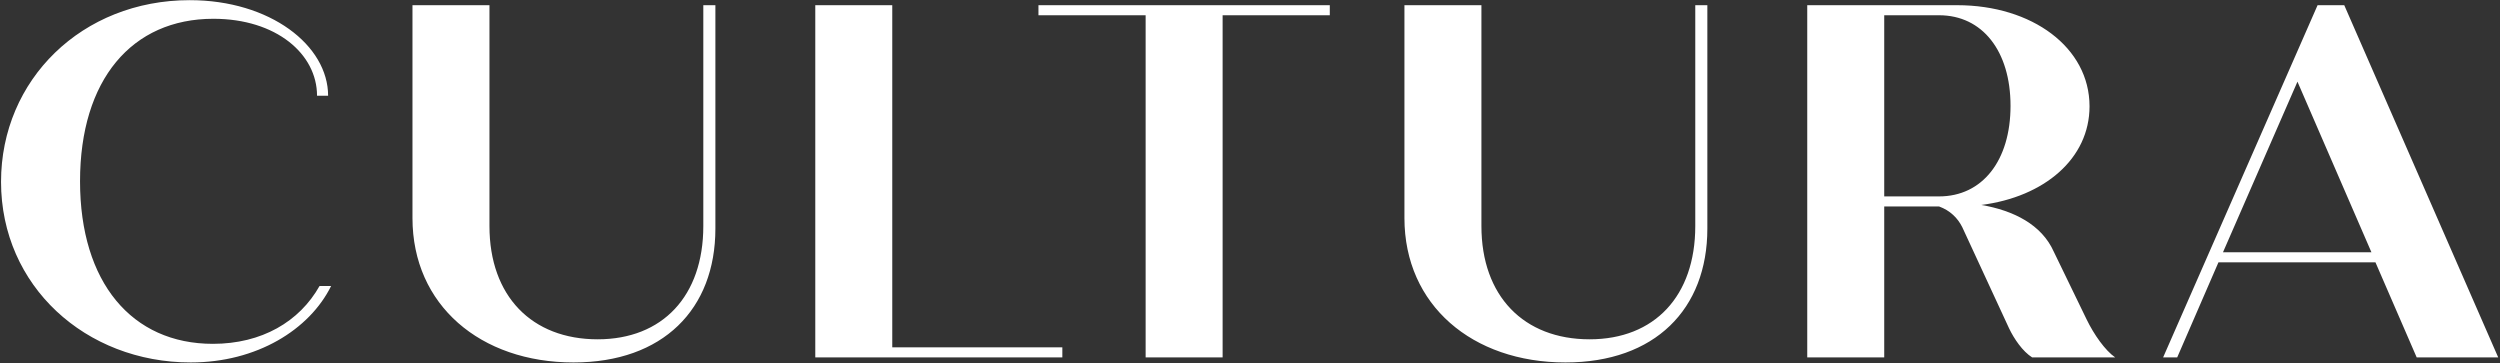 <?xml version="1.0" encoding="UTF-8"?> <svg xmlns="http://www.w3.org/2000/svg" width="1280" height="186" viewBox="0 0 1280 186" fill="none"><rect x="0" y="0" width="1280" height="186" fill="#333333" stroke="none"/> <path d="M97.659 185.576C131.409 185.576 158.46 168.83 169.538 146.416H163.612C153.307 164.708 133.985 176.044 108.995 176.044C67.516 176.044 40.98 144.613 40.98 92.829C40.98 40.788 67.516 9.615 109.252 9.615C141.456 9.615 162.324 27.649 162.324 49.032H167.992C167.992 23.269 138.365 0.082 97.144 0.082C42.011 0.082 0.532 40.788 0.532 93.087C0.532 146.416 43.814 185.576 97.659 185.576ZM293.627 185.576C339.486 185.576 366.279 158.267 366.279 117.047V2.659H360.096V115.758C360.096 151.569 339.228 173.725 305.994 173.725C272.244 173.725 250.603 151.569 250.603 115.758V2.659H211.186V111.636C211.186 156.206 245.966 185.576 293.627 185.576ZM456.84 177.847V2.659H417.423V183H543.92V177.847H456.84ZM680.856 2.659H531.688V7.811H586.563V183H625.981V7.811H680.856V2.659ZM801.512 185.576C847.37 185.576 874.164 158.267 874.164 117.047V2.659H867.981V115.758C867.981 151.569 847.112 173.725 813.878 173.725C780.129 173.725 758.488 151.569 758.488 115.758V2.659H719.07V111.636C719.07 156.206 753.85 185.576 801.512 185.576ZM1068.29 163.42L1051.55 128.898C1045.36 114.986 1030.94 107.772 1014.45 104.938C1046.65 100.816 1069.84 81.236 1069.84 54.442C1069.84 24.299 1040.47 2.659 1002.08 2.659H925.307V183H964.725V105.711H992.807C998.474 107.772 1002.34 111.636 1004.66 116.274L1028.62 168.057C1031.19 173.468 1035.57 179.908 1040.47 183H1082.98C1077.82 179.393 1072.16 171.407 1068.29 163.42ZM964.725 7.811H992.807C1014.96 7.811 1029.39 26.103 1029.39 54.185C1029.39 82.266 1014.96 100.558 992.807 100.558H964.725V7.811ZM1237.35 183H1279.09L1200.26 2.659H1186.6L1107.51 183H1114.72L1135.85 134.308H1216.23L1237.35 183ZM1138.17 129.155L1176.3 41.818L1214.17 129.155H1138.17Z" fill="white"></path> </svg> 